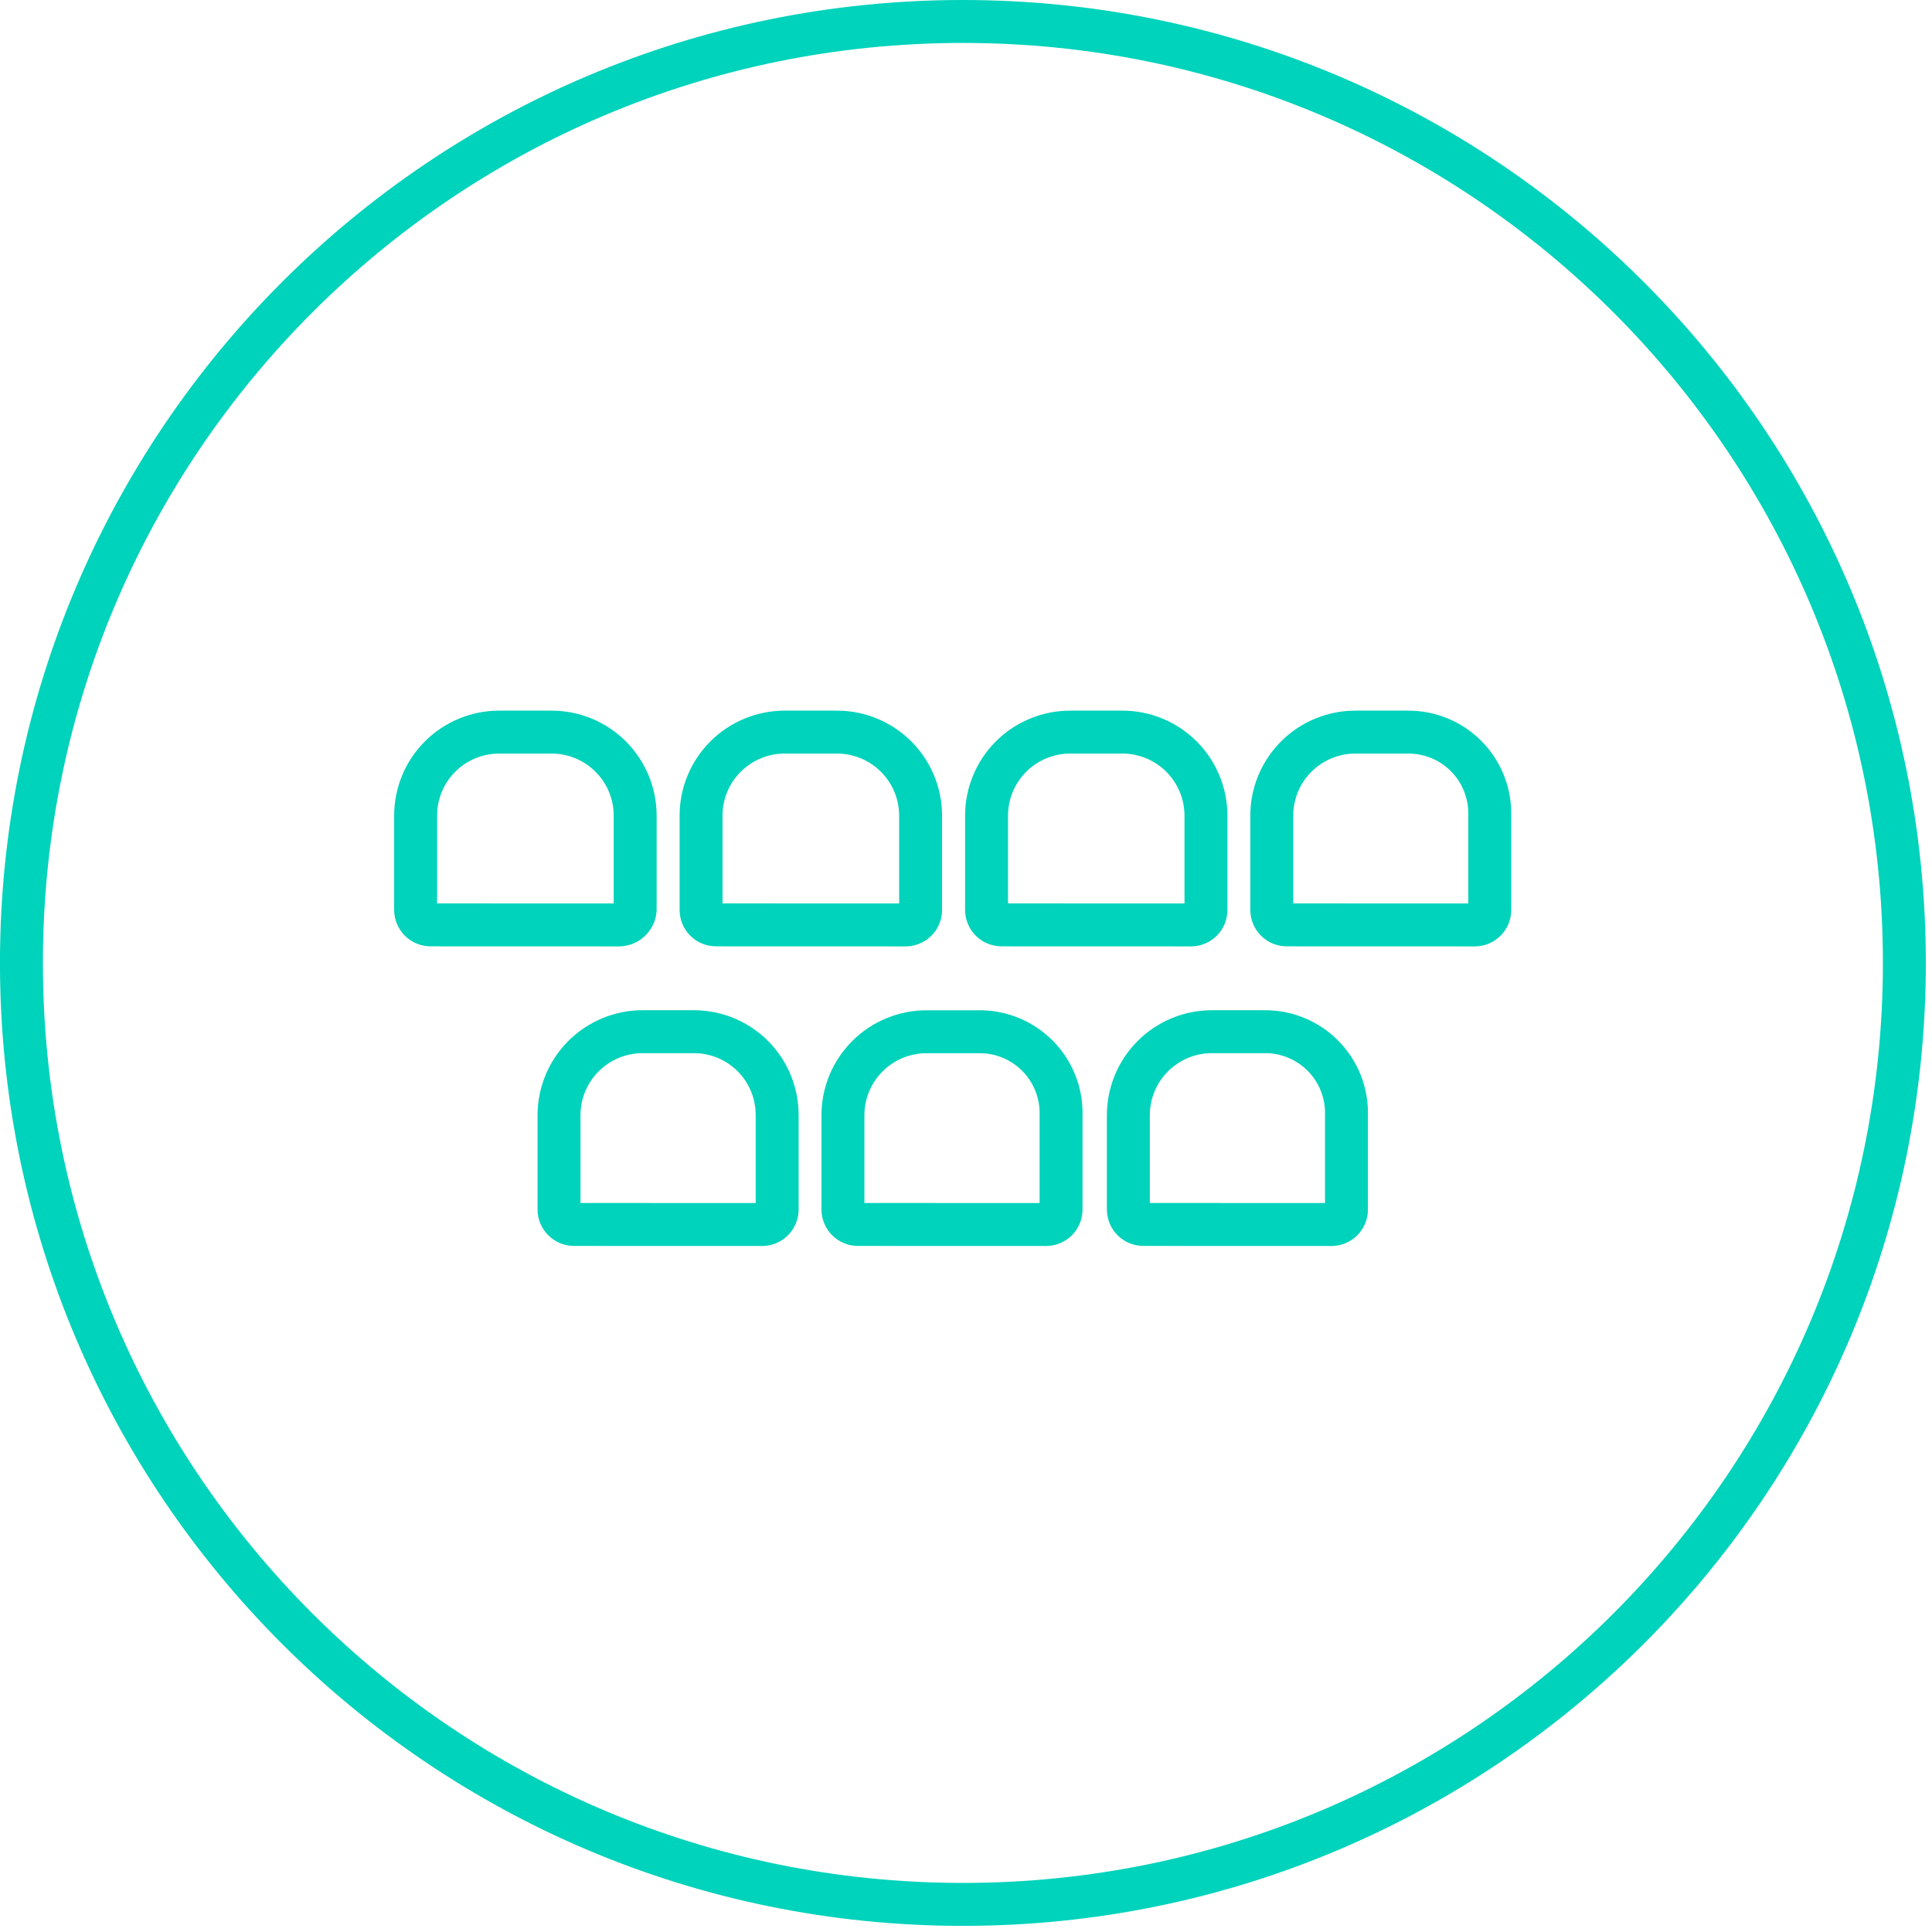 <svg width="63" height="63" viewBox="0 0 63 63" fill="none" xmlns="http://www.w3.org/2000/svg">
<path d="M31.399 62.1C48.354 62.1 62.099 48.355 62.099 31.4C62.099 14.445 48.354 0.7 31.399 0.7C14.444 0.7 0.699 14.445 0.699 31.4C0.699 48.355 14.444 62.1 31.399 62.1Z" stroke="#00D3BB" stroke-width="1.4"/>
<path d="M37.282 39.928C37.152 39.928 37.028 39.876 36.937 39.784C36.845 39.693 36.794 39.569 36.794 39.439V36.373C36.793 36.014 36.863 35.659 37 35.327C37.137 34.996 37.338 34.694 37.591 34.441C37.845 34.187 38.146 33.986 38.477 33.849C38.809 33.712 39.164 33.641 39.523 33.642H41.229C41.586 33.638 41.94 33.707 42.27 33.843C42.6 33.98 42.9 34.182 43.15 34.437C43.4 34.692 43.596 34.995 43.726 35.328C43.856 35.66 43.917 36.016 43.907 36.373V39.441C43.907 39.57 43.856 39.694 43.765 39.786C43.674 39.878 43.55 39.929 43.421 39.93L37.282 39.928ZM27.975 39.928C27.845 39.928 27.721 39.876 27.63 39.784C27.538 39.693 27.487 39.569 27.487 39.439V36.373C27.486 36.014 27.556 35.659 27.693 35.328C27.83 34.997 28.031 34.696 28.285 34.442C28.538 34.189 28.839 33.988 29.171 33.851C29.502 33.714 29.857 33.643 30.216 33.644H31.916C32.273 33.639 32.628 33.707 32.959 33.843C33.289 33.98 33.589 34.181 33.84 34.436C34.09 34.691 34.287 34.994 34.418 35.327C34.548 35.66 34.61 36.016 34.6 36.373V39.441C34.6 39.57 34.549 39.694 34.458 39.786C34.367 39.878 34.243 39.929 34.114 39.93L27.975 39.928ZM18.717 39.928C18.587 39.928 18.463 39.876 18.372 39.784C18.28 39.693 18.229 39.569 18.229 39.439V36.373C18.228 36.014 18.298 35.659 18.435 35.327C18.572 34.996 18.773 34.694 19.026 34.441C19.28 34.187 19.581 33.986 19.912 33.849C20.244 33.712 20.599 33.641 20.958 33.642H22.658C23.375 33.65 24.061 33.942 24.564 34.453C25.066 34.965 25.346 35.655 25.342 36.373V39.441C25.342 39.57 25.291 39.694 25.2 39.786C25.109 39.878 24.985 39.929 24.856 39.93L18.717 39.928ZM41.959 30.159C41.829 30.159 41.705 30.108 41.614 30.016C41.522 29.924 41.471 29.8 41.471 29.671V26.602C41.47 26.243 41.54 25.888 41.677 25.557C41.814 25.226 42.015 24.925 42.269 24.671C42.522 24.418 42.823 24.217 43.155 24.08C43.486 23.943 43.841 23.872 44.2 23.873H45.9C46.257 23.869 46.611 23.938 46.941 24.074C47.271 24.21 47.57 24.412 47.82 24.667C48.071 24.922 48.267 25.225 48.397 25.557C48.527 25.89 48.589 26.245 48.579 26.602V29.673C48.579 29.802 48.528 29.926 48.437 30.017C48.345 30.109 48.222 30.16 48.093 30.161L41.959 30.159ZM32.659 30.159C32.529 30.159 32.405 30.108 32.313 30.016C32.222 29.925 32.17 29.8 32.17 29.671V26.602C32.169 26.244 32.24 25.889 32.376 25.558C32.513 25.227 32.714 24.926 32.967 24.672C33.22 24.419 33.521 24.218 33.852 24.081C34.183 23.944 34.538 23.873 34.896 23.873H36.596C36.954 23.872 37.309 23.943 37.641 24.08C37.972 24.217 38.273 24.418 38.527 24.671C38.78 24.925 38.981 25.226 39.118 25.557C39.255 25.888 39.325 26.243 39.325 26.602V29.673C39.325 29.737 39.312 29.8 39.288 29.86C39.263 29.919 39.227 29.973 39.182 30.018C39.136 30.063 39.083 30.099 39.023 30.124C38.964 30.148 38.901 30.161 38.837 30.161L32.659 30.159ZM23.351 30.159C23.287 30.159 23.223 30.147 23.164 30.123C23.104 30.099 23.05 30.063 23.005 30.018C22.959 29.973 22.923 29.919 22.898 29.86C22.874 29.8 22.861 29.737 22.861 29.673V26.602C22.86 26.243 22.93 25.888 23.067 25.557C23.204 25.226 23.405 24.925 23.659 24.671C23.912 24.418 24.213 24.217 24.545 24.08C24.876 23.943 25.231 23.872 25.59 23.873H27.29C27.648 23.872 28.003 23.943 28.335 24.08C28.666 24.216 28.967 24.418 29.221 24.671C29.475 24.924 29.676 25.226 29.813 25.557C29.95 25.888 30.02 26.243 30.02 26.602V29.673C30.02 29.802 29.969 29.926 29.878 30.017C29.786 30.109 29.663 30.16 29.534 30.161L23.351 30.159ZM14.045 30.159C13.915 30.16 13.791 30.109 13.698 30.018C13.606 29.927 13.554 29.803 13.553 29.673V26.6C13.552 26.241 13.623 25.887 13.759 25.555C13.896 25.224 14.097 24.923 14.351 24.67C14.604 24.416 14.906 24.216 15.237 24.079C15.568 23.942 15.923 23.872 16.282 23.873H17.982C18.34 23.872 18.695 23.942 19.027 24.079C19.358 24.216 19.659 24.416 19.913 24.67C20.166 24.923 20.368 25.224 20.505 25.555C20.642 25.886 20.712 26.241 20.712 26.6V29.673C20.7 29.807 20.639 29.931 20.539 30.022C20.44 30.112 20.31 30.162 20.176 30.161L14.045 30.159Z" stroke="#00D3BB" stroke-width="1.4" stroke-miterlimit="10"/>
</svg>
